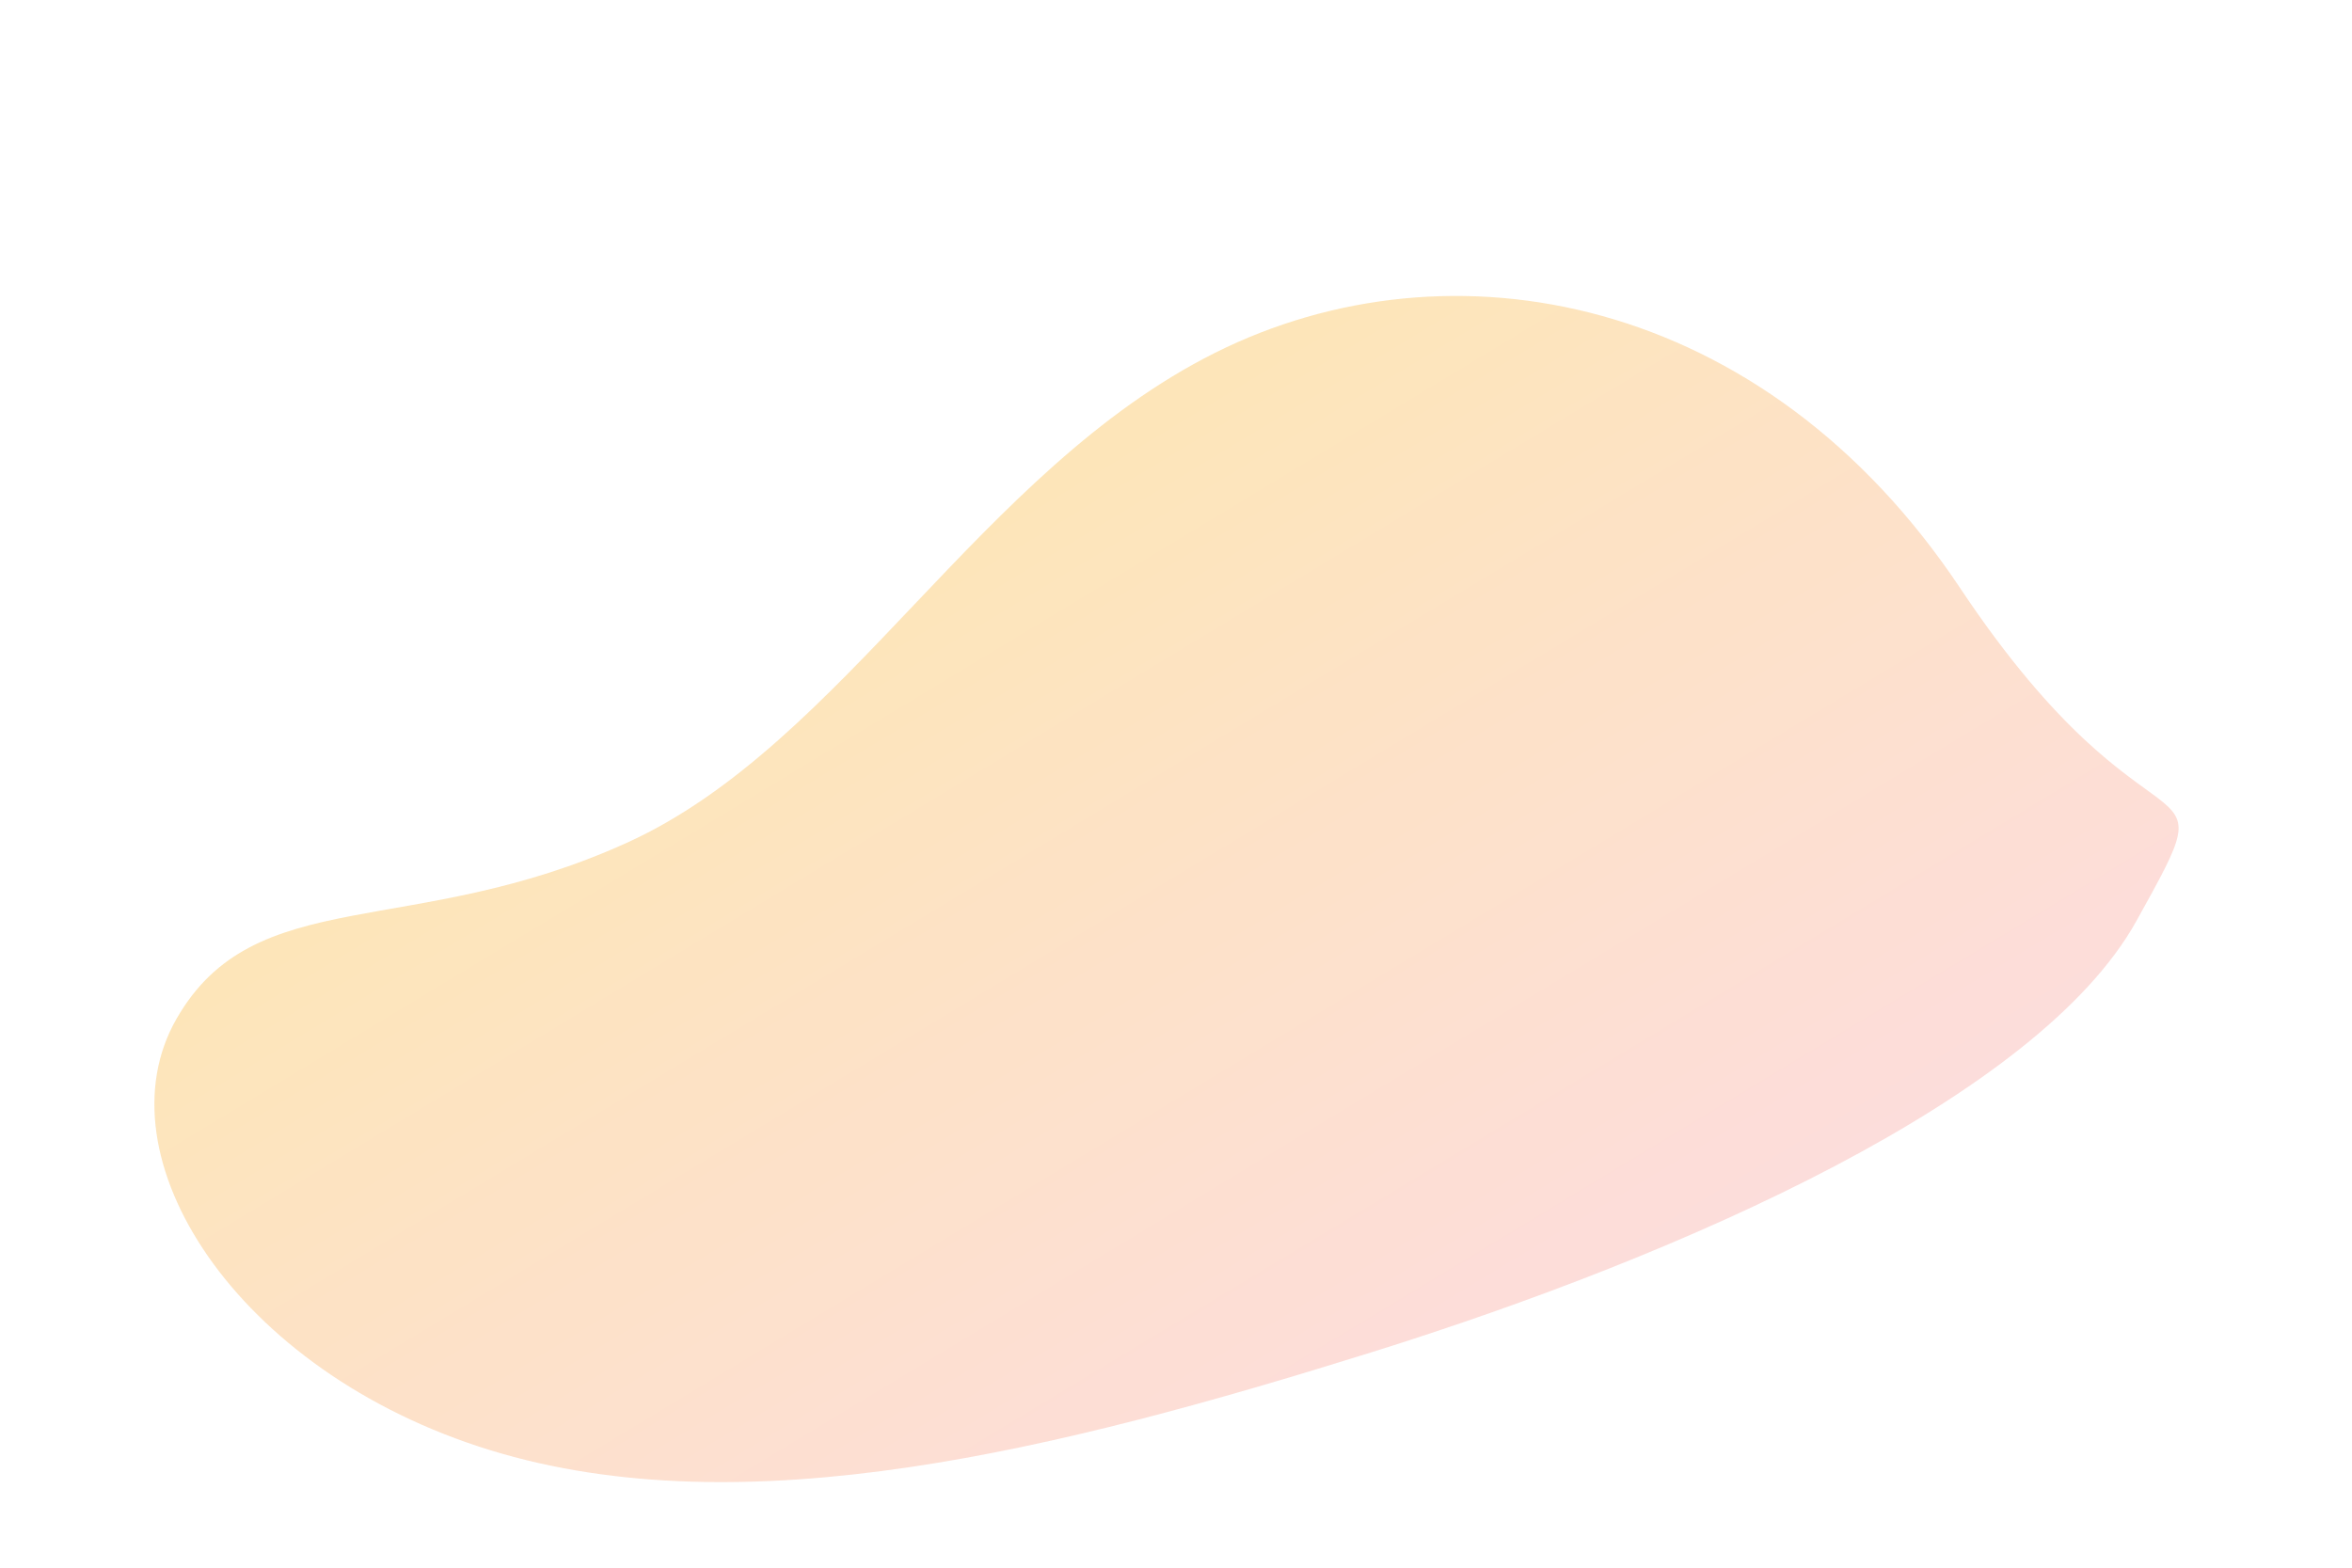 <svg width="1200" height="800" viewBox="0 0 1200 800" fill="none" xmlns="http://www.w3.org/2000/svg">
  <defs>
    <linearGradient id="g2" x1="0" y1="0" x2="1" y2="1">
      <stop offset="0%" stop-color="#FDE68A"/>
      <stop offset="100%" stop-color="#FBCFE8"/>
    </linearGradient>
  </defs>
  <g opacity="0.8">
    <path d="M1000,300 C900,150 740,120 620,180 C500,240 430,380 320,430 C210,480 130,450 90,520 C50,590 120,700 250,740 C380,780 540,740 700,690 C860,640 1040,560 1090,470 C1140,380 1100,450 1000,300Z" fill="url(#g2)"/>
  </g>
</svg>
